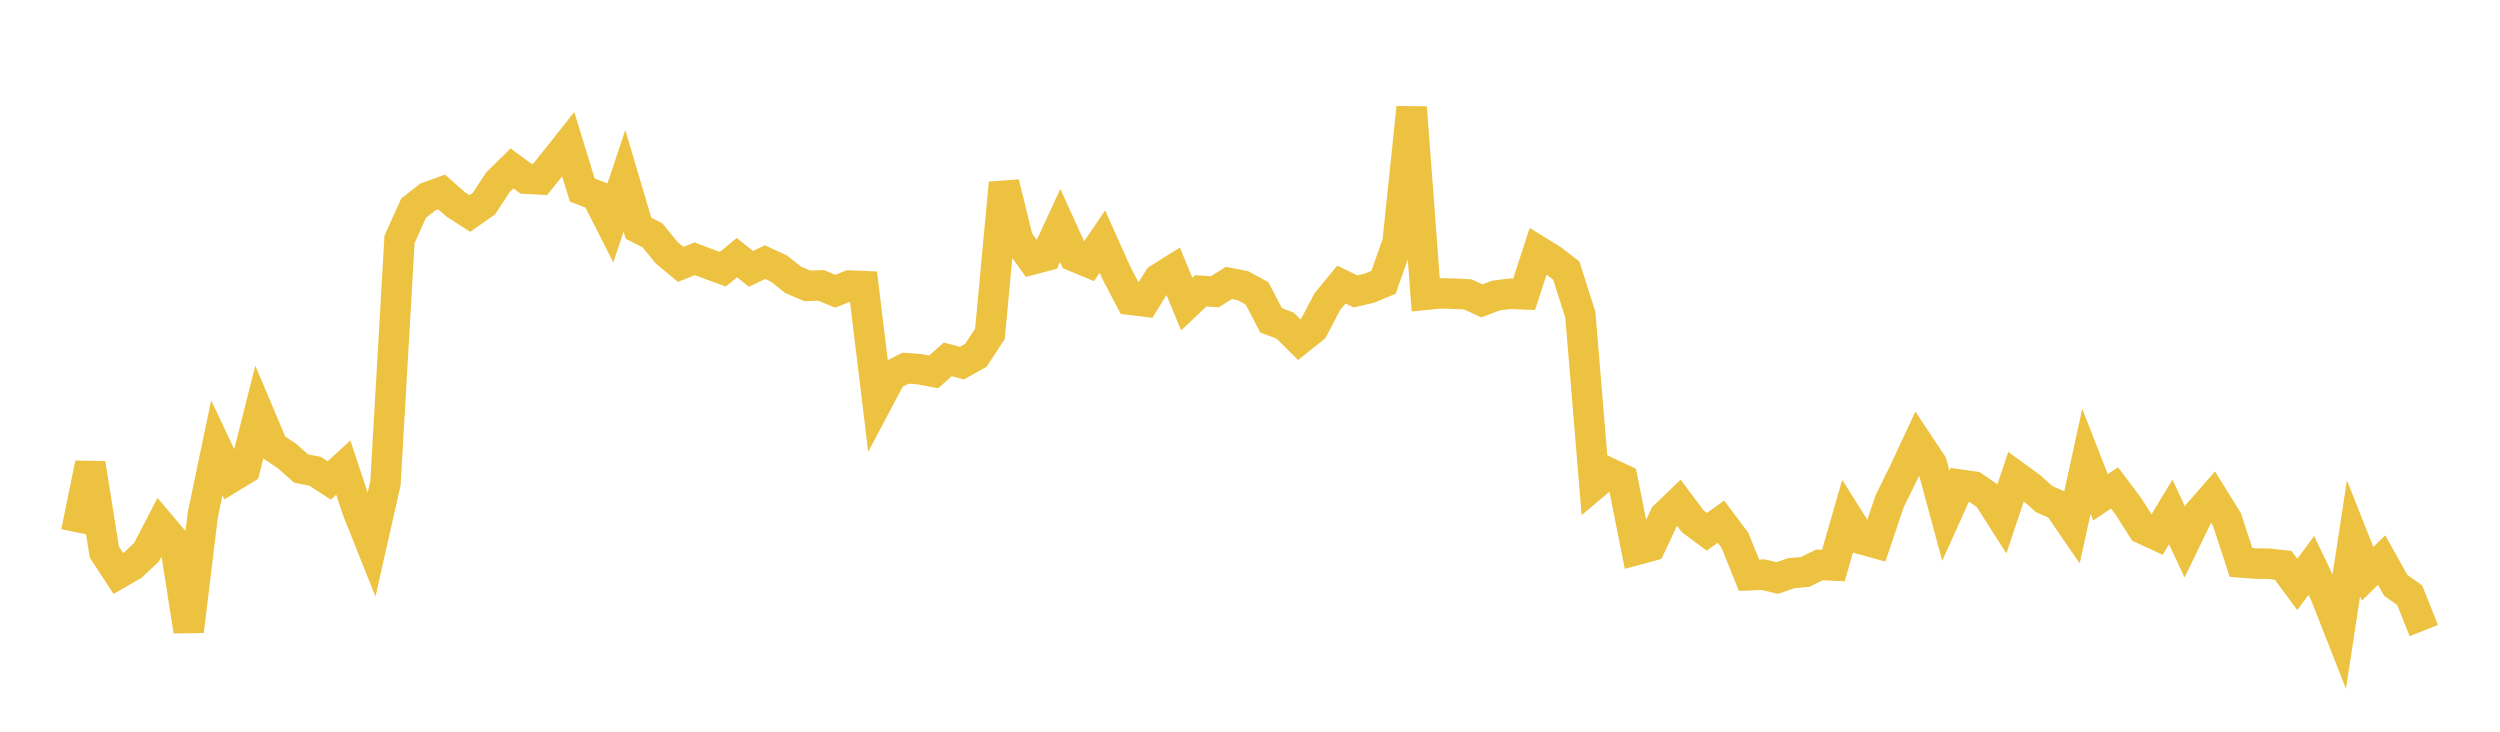 <svg width="164" height="48" xmlns="http://www.w3.org/2000/svg" xmlns:xlink="http://www.w3.org/1999/xlink"><path fill="none" stroke="rgb(237,194,64)" stroke-width="2" d="M5,34.917L5.922,30.407L6.844,36.213L7.766,37.625L8.689,37.094L9.611,36.226L10.533,34.447L11.455,35.536L12.377,41.402L13.299,33.799L14.222,29.384L15.144,31.332L16.066,30.772L16.988,27.122L17.91,29.301L18.832,29.92L19.754,30.736L20.677,30.918L21.599,31.516L22.521,30.672L23.443,33.459L24.365,35.771L25.287,31.688L26.21,15.699L27.132,13.656L28.054,12.931L28.976,12.597L29.898,13.413L30.82,14.004L31.743,13.359L32.665,11.959L33.587,11.046L34.509,11.724L35.431,11.772L36.353,10.622L37.275,9.459L38.198,12.467L39.12,12.819L40.042,14.63L40.964,11.859L41.886,14.969L42.808,15.442L43.731,16.577L44.653,17.345L45.575,16.974L46.497,17.325L47.419,17.662L48.341,16.899L49.263,17.639L50.186,17.195L51.108,17.623L52.03,18.357L52.952,18.75L53.874,18.724L54.796,19.106L55.719,18.733L56.641,18.772L57.563,26.355L58.485,24.615L59.407,24.154L60.329,24.222L61.251,24.395L62.174,23.573L63.096,23.821L64.018,23.309L64.94,21.901L65.862,12.003L66.784,15.744L67.707,17.025L68.629,16.784L69.551,14.793L70.473,16.823L71.395,17.206L72.317,15.848L73.24,17.909L74.162,19.666L75.084,19.779L76.006,18.292L76.928,17.715L77.85,19.95L78.772,19.078L79.695,19.139L80.617,18.56L81.539,18.742L82.461,19.245L83.383,21.011L84.305,21.362L85.228,22.28L86.15,21.545L87.072,19.791L87.994,18.668L88.916,19.116L89.838,18.903L90.76,18.521L91.683,15.899L92.605,7.05L93.527,19.338L94.449,19.245L95.371,19.265L96.293,19.314L97.216,19.737L98.138,19.384L99.06,19.272L99.982,19.308L100.904,16.47L101.826,17.037L102.749,17.753L103.671,20.646L104.593,31.781L105.515,31.005L106.437,31.438L107.359,36.073L108.281,35.823L109.204,33.858L110.126,32.971L111.048,34.199L111.97,34.885L112.892,34.219L113.814,35.448L114.737,37.737L115.659,37.696L116.581,37.92L117.503,37.602L118.425,37.517L119.347,37.058L120.269,37.098L121.192,33.902L122.114,35.37L123.036,35.623L123.958,32.885L124.88,31.015L125.802,29.037L126.725,30.426L127.647,33.834L128.569,31.791L129.491,31.925L130.413,32.556L131.335,34.004L132.257,31.255L133.18,31.926L134.102,32.745L135.024,33.147L135.946,34.49L136.868,30.265L137.79,32.623L138.713,32.009L139.635,33.235L140.557,34.688L141.479,35.111L142.401,33.583L143.323,35.555L144.246,33.653L145.168,32.599L146.09,34.083L147.012,36.897L147.934,36.967L148.856,36.982L149.778,37.086L150.701,38.339L151.623,37.093L152.545,39.016L153.467,41.364L154.389,35.311L155.311,37.641L156.234,36.743L157.156,38.394L158.078,39.048L159,41.367"></path></svg>